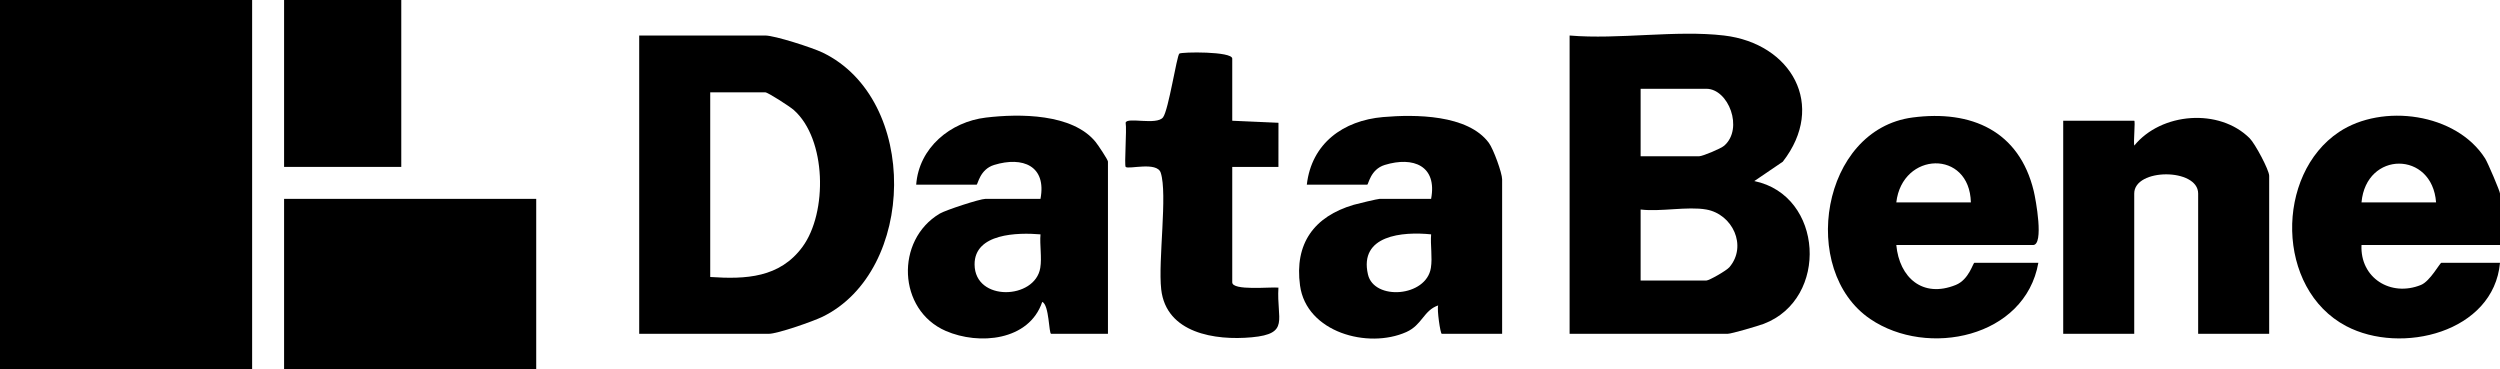 <?xml version="1.0" encoding="iso-8859-1"?>
<!-- Generator: Adobe Illustrator 29.3.1, SVG Export Plug-In . SVG Version: 9.03 Build 55982)  -->
<svg version="1.1" id="Layer_1" xmlns="http://www.w3.org/2000/svg" xmlns:xlink="http://www.w3.org/1999/xlink" x="0px" y="0px"
	 viewBox="0 0 704 104" enable-background="new 0 0 704 104" xml:space="preserve">
<g id="SFPNxH_00000126304795051878333070000000470822090066813360_">
	<g>
		<path d="M180,94V10h35.5c2.68,0,13.367,3.457,16.181,4.819c27.266,13.198,26.324,61.427-0.007,74.355
			C229.003,90.486,218.937,94,216.5,94H180z M200,78c10.003,0.676,19.589,0.242,25.995-8.505c7.064-9.644,6.775-30.342-2.468-38.522
			C222.409,29.983,216.232,26,215.5,26H200V78z"/>
		<path d="M423,94h-17c-0.403,0-1.399-6.975-1.005-7.995c-4.117,1.403-4.496,5.503-8.987,7.503
			c-10.812,4.814-28.123,0.06-29.916-13.093c-1.609-11.809,3.937-19.437,15.087-22.736C382.245,57.363,387.983,56,388.5,56H403
			c1.757-9.3-4.976-12.023-13.052-9.552C385.859,47.699,385.384,52,385,52h-17c1.339-11.642,10.268-18.065,21.465-19.035
			c8.995-0.78,23.882-0.746,29.799,7.272C420.547,41.976,423,48.715,423,50.5V94z M403.005,65.995
			c-8.048-0.823-20.342,0.216-17.789,11.292c1.707,7.407,16.419,6.388,17.722-1.848C403.408,72.466,402.762,69.039,403.005,65.995z"
			/>
		<path d="M312,94h-16c-0.661,0-0.522-8.153-2.505-8.995c-3.691,10.993-17.829,12.246-27.179,8.179
			c-13.54-5.89-14.258-25.578-1.672-33.039C266.311,59.157,275.968,56,277.5,56H293c1.757-9.3-4.976-12.023-13.052-9.552
			C275.859,47.699,275.384,52,275,52h-17c0.77-10.417,9.66-17.7,19.611-18.889c9.492-1.134,24.386-1.158,30.913,6.865
			c0.698,0.858,3.476,5.03,3.476,5.524V94z M293.005,65.995c-6.406-0.537-18.634-0.329-18.562,8.508
			c0.086,10.507,17.026,9.888,18.497,0.943C293.429,72.476,292.748,69.042,293.005,65.995z"/>
		<g>
			<path d="M485.5,10c18.982,2.252,28.875,19.677,16.534,35.534l-8.026,5.454c19.497,4.014,21.095,33.173,2.677,40.197
				C495.119,91.782,487.557,94,486.5,94H442V10C455.75,11.183,472.069,8.407,485.5,10z M462,44h16.5
				c0.917,0,6.059-2.121,7.032-2.969C491.056,36.218,486.743,25,480.5,25H462V44z M480.5,59c-5.305-0.938-12.898,0.687-18.5,0v20
				h18.5c0.804,0,5.7-2.804,6.514-3.767C492.107,69.209,487.863,60.302,480.5,59z"/>
			<path d="M639,94h-20V54.5c0-7.206-18-7.206-18,0V94h-20V34h20c0.35,0-0.262,6.074,0.01,7c7.586-9.331,23.959-10.629,32.525-2.035
				C635.03,40.464,639,47.892,639,49.5V94z"/>
			<path d="M534,69c0.845,9.13,7.379,15.03,16.744,11.243C554.497,78.725,555.582,74,556,74h18
				c-3.722,21.074-31.195,26.795-47.335,15.835c-20.126-13.665-13.843-53.369,11.92-56.751c16.597-2.179,30.034,3.807,34.116,20.715
				C573.259,56.112,575.649,69,572.5,69H534z M555,57c-0.361-14.979-19.341-14.355-21,0H555z"/>
			<path d="M704,69h-39c-0.436,9.25,8.213,14.7,16.742,11.241C684.329,79.192,687.075,74,687.5,74H704
				c-1.789,19.611-27.824,26.01-43.323,17.823c-19.891-10.508-19.966-42.695-2.01-54.655c12.192-8.121,33.047-5.361,41.171,7.495
				C700.562,45.809,704,53.873,704,54.5V69z M686,57c-1.059-14.554-19.709-14.561-21,0H686z"/>
		</g>
		<path d="M347,34l13.017,0.576l-0.012,12.429L347,47v32.5c0,2.451,10.754,1.249,13.005,1.495
			c-0.568,9.016,3.329,12.985-7.518,13.989c-10.33,0.956-24.09-1.158-25.489-13.482c-0.917-8.078,1.827-26.869-0.138-32.862
			c-1.063-3.24-9.096-0.862-9.865-1.635c-0.438-0.441,0.343-10.489-0.013-12.429c0.257-1.724,8.792,0.815,10.543-1.551
			c1.551-2.096,3.853-17.309,4.571-17.927C332.677,14.599,347,14.421,347,16.5V34z"/>
		<g>
			<rect width="71" height="104"/>
			<rect x="80" y="56" width="71" height="48"/>
			<rect x="80" width="33" height="47"/>
		</g>
	</g>
</g>
<g>
</g>
<g>
</g>
<g>
</g>
<g>
</g>
<g>
</g>
<g>
</g>
<g>
</g>
<g>
</g>
<g>
</g>
<g>
</g>
<g>
</g>
<g>
</g>
<g>
</g>
<g>
</g>
<g>
</g>
</svg>
